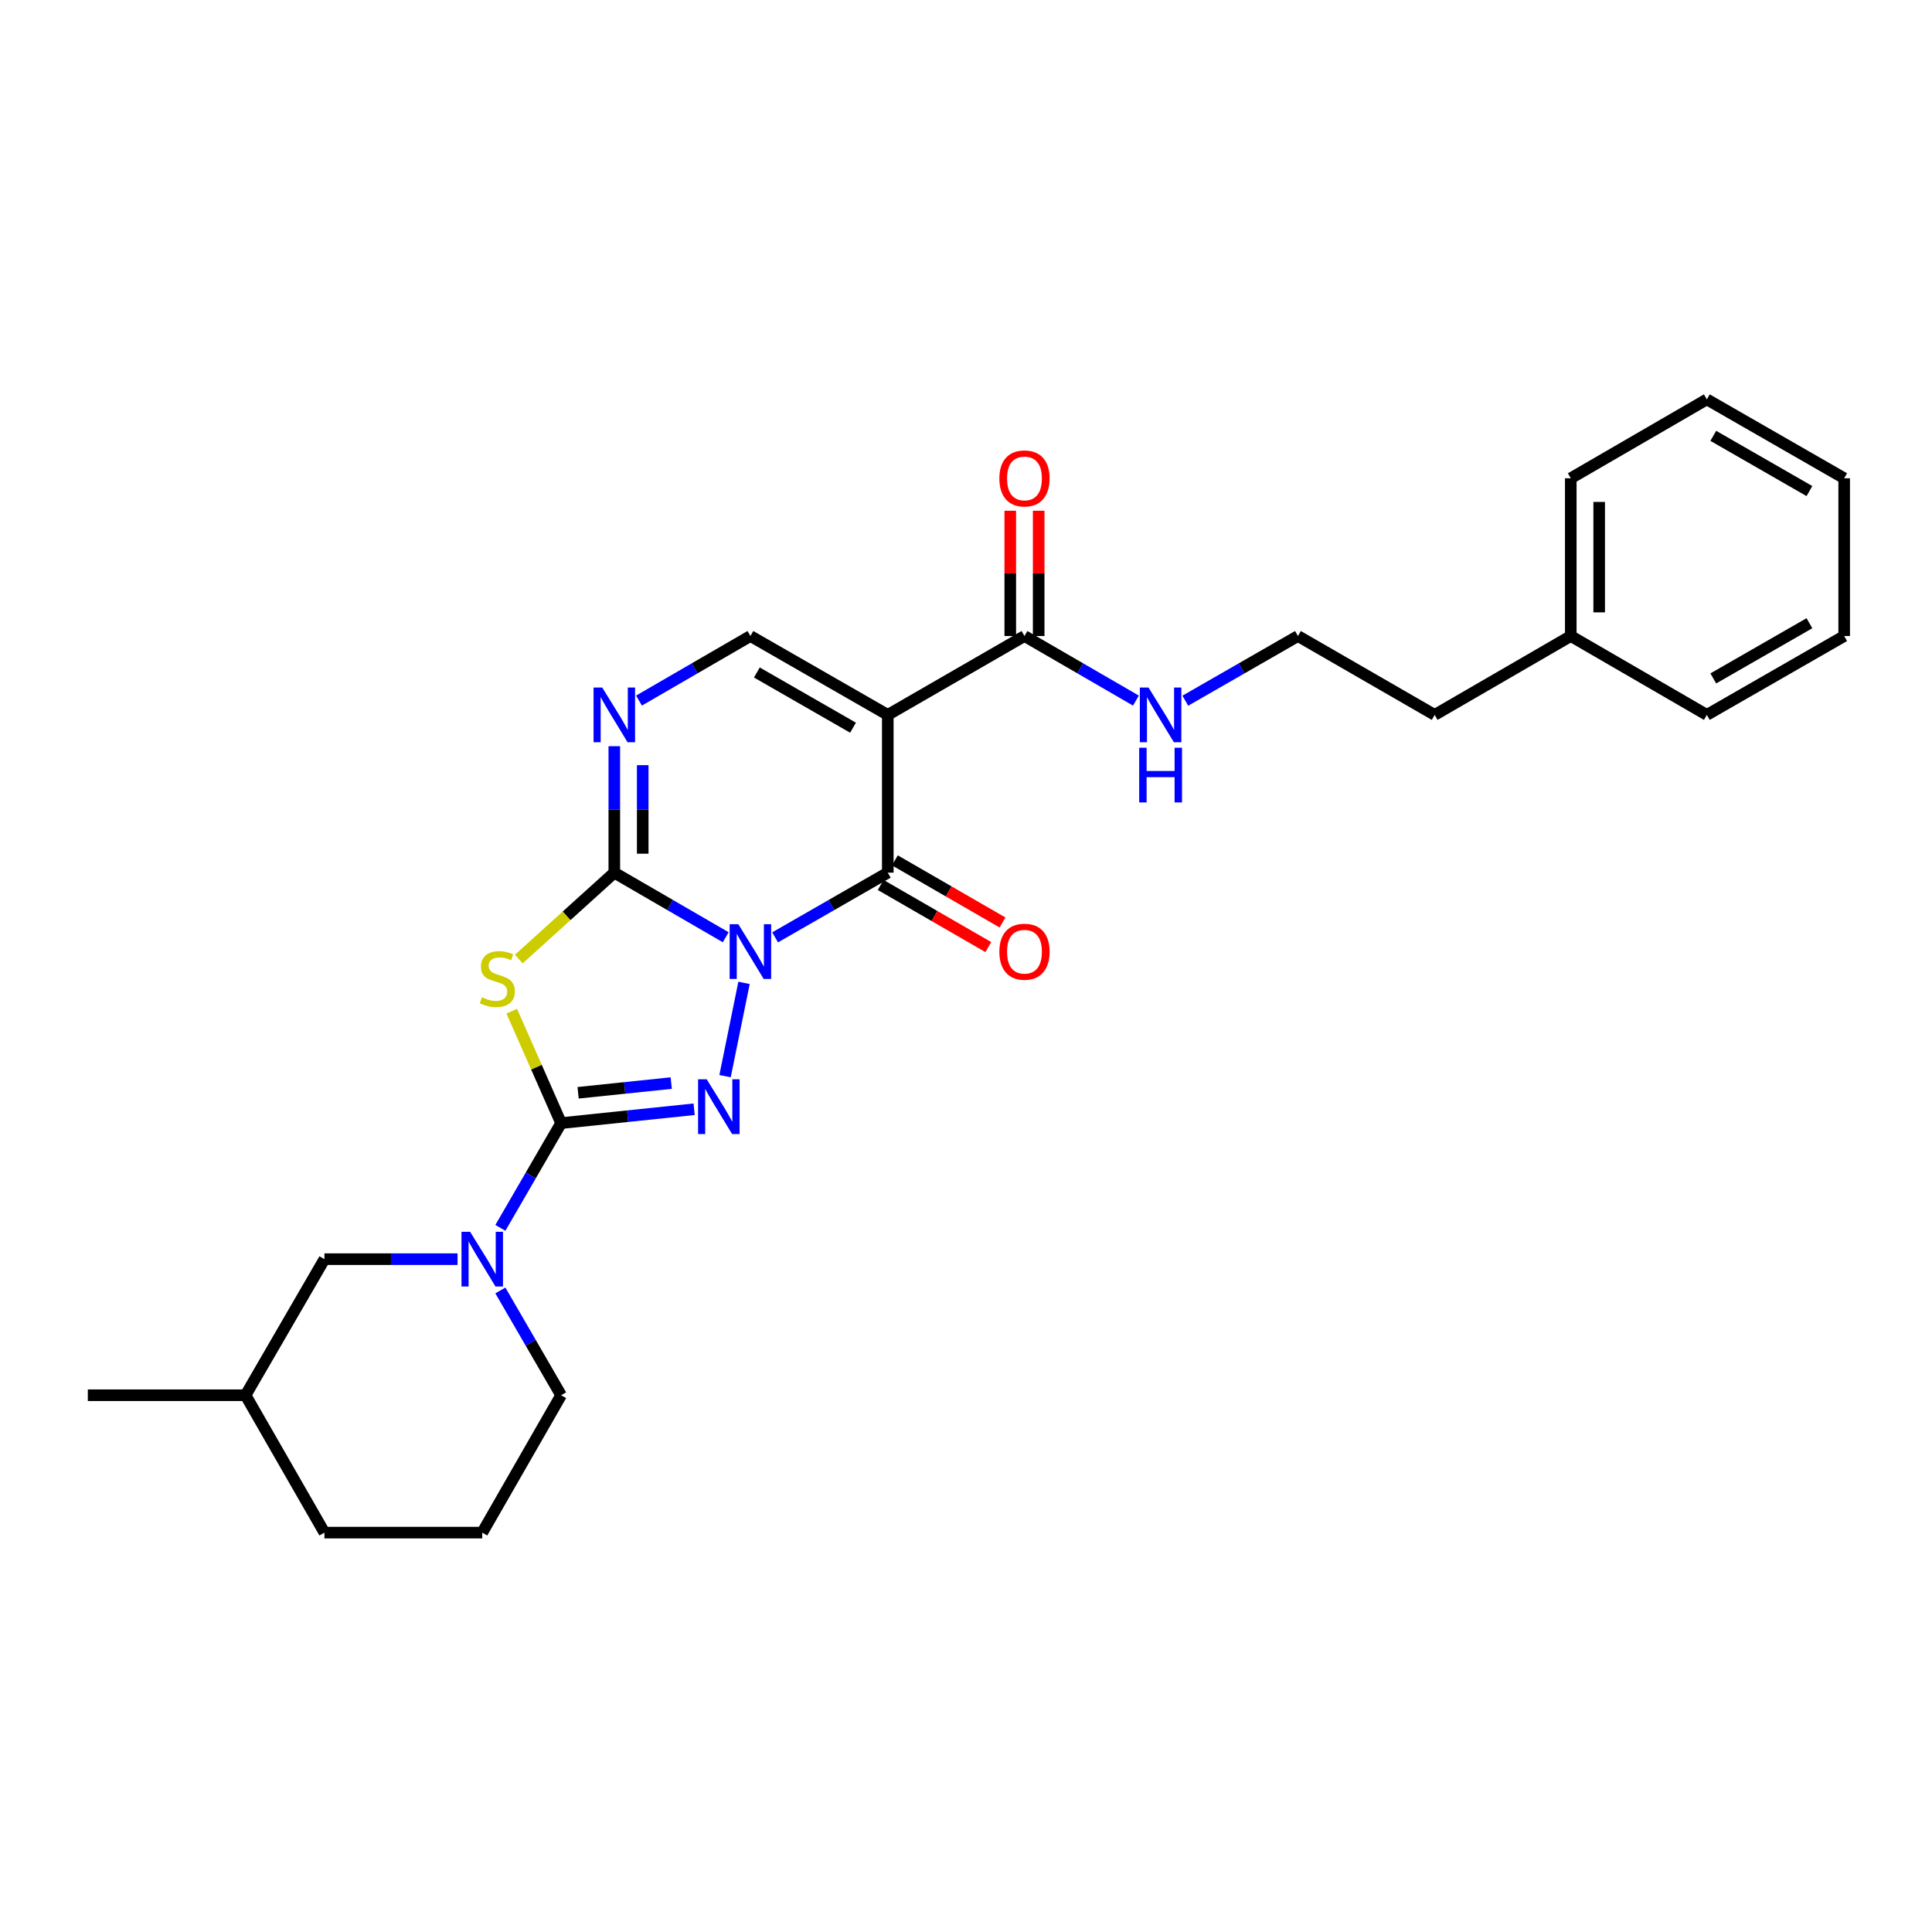 <?xml version='1.0' encoding='iso-8859-1'?>
<svg version='1.1' baseProfile='full'
              xmlns='http://www.w3.org/2000/svg'
                      xmlns:rdkit='http://www.rdkit.org/xml'
                      xmlns:xlink='http://www.w3.org/1999/xlink'
                  xml:space='preserve'
width='1000px' height='1000px' viewBox='0 0 1000 1000'>
<!-- END OF HEADER -->
<rect style='opacity:1.0;fill:#FFFFFF;stroke:none' width='1000' height='1000' x='0' y='0'> </rect>
<path class='bond-0' d='M 375.632,485.119 L 346.798,468.403' style='fill:none;fill-rule:evenodd;stroke:#0000FF;stroke-width:6px;stroke-linecap:butt;stroke-linejoin:miter;stroke-opacity:1' />
<path class='bond-0' d='M 346.798,468.403 L 317.965,451.687' style='fill:none;fill-rule:evenodd;stroke:#000000;stroke-width:6px;stroke-linecap:butt;stroke-linejoin:miter;stroke-opacity:1' />
<path class='bond-1' d='M 385.11,508.733 L 375.284,557.018' style='fill:none;fill-rule:evenodd;stroke:#0000FF;stroke-width:6px;stroke-linecap:butt;stroke-linejoin:miter;stroke-opacity:1' />
<path class='bond-3' d='M 401.198,485.179 L 430.356,468.433' style='fill:none;fill-rule:evenodd;stroke:#0000FF;stroke-width:6px;stroke-linecap:butt;stroke-linejoin:miter;stroke-opacity:1' />
<path class='bond-3' d='M 430.356,468.433 L 459.513,451.687' style='fill:none;fill-rule:evenodd;stroke:#000000;stroke-width:6px;stroke-linecap:butt;stroke-linejoin:miter;stroke-opacity:1' />
<path class='bond-4' d='M 317.965,451.687 L 293.25,474.044' style='fill:none;fill-rule:evenodd;stroke:#000000;stroke-width:6px;stroke-linecap:butt;stroke-linejoin:miter;stroke-opacity:1' />
<path class='bond-4' d='M 293.25,474.044 L 268.535,496.401' style='fill:none;fill-rule:evenodd;stroke:#CCCC00;stroke-width:6px;stroke-linecap:butt;stroke-linejoin:miter;stroke-opacity:1' />
<path class='bond-6' d='M 317.965,451.687 L 317.965,418.958' style='fill:none;fill-rule:evenodd;stroke:#000000;stroke-width:6px;stroke-linecap:butt;stroke-linejoin:miter;stroke-opacity:1' />
<path class='bond-6' d='M 317.965,418.958 L 317.965,386.229' style='fill:none;fill-rule:evenodd;stroke:#0000FF;stroke-width:6px;stroke-linecap:butt;stroke-linejoin:miter;stroke-opacity:1' />
<path class='bond-6' d='M 332.669,441.868 L 332.669,418.958' style='fill:none;fill-rule:evenodd;stroke:#000000;stroke-width:6px;stroke-linecap:butt;stroke-linejoin:miter;stroke-opacity:1' />
<path class='bond-6' d='M 332.669,418.958 L 332.669,396.047' style='fill:none;fill-rule:evenodd;stroke:#0000FF;stroke-width:6px;stroke-linecap:butt;stroke-linejoin:miter;stroke-opacity:1' />
<path class='bond-2' d='M 359.277,574.146 L 324.852,577.736' style='fill:none;fill-rule:evenodd;stroke:#0000FF;stroke-width:6px;stroke-linecap:butt;stroke-linejoin:miter;stroke-opacity:1' />
<path class='bond-2' d='M 324.852,577.736 L 290.426,581.325' style='fill:none;fill-rule:evenodd;stroke:#000000;stroke-width:6px;stroke-linecap:butt;stroke-linejoin:miter;stroke-opacity:1' />
<path class='bond-2' d='M 347.425,560.598 L 323.327,563.11' style='fill:none;fill-rule:evenodd;stroke:#0000FF;stroke-width:6px;stroke-linecap:butt;stroke-linejoin:miter;stroke-opacity:1' />
<path class='bond-2' d='M 323.327,563.11 L 299.229,565.623' style='fill:none;fill-rule:evenodd;stroke:#000000;stroke-width:6px;stroke-linecap:butt;stroke-linejoin:miter;stroke-opacity:1' />
<path class='bond-8' d='M 290.426,581.325 L 274.709,608.437' style='fill:none;fill-rule:evenodd;stroke:#000000;stroke-width:6px;stroke-linecap:butt;stroke-linejoin:miter;stroke-opacity:1' />
<path class='bond-8' d='M 274.709,608.437 L 258.992,635.549' style='fill:none;fill-rule:evenodd;stroke:#0000FF;stroke-width:6px;stroke-linecap:butt;stroke-linejoin:miter;stroke-opacity:1' />
<path class='bond-27' d='M 290.426,581.325 L 277.652,552.356' style='fill:none;fill-rule:evenodd;stroke:#000000;stroke-width:6px;stroke-linecap:butt;stroke-linejoin:miter;stroke-opacity:1' />
<path class='bond-27' d='M 277.652,552.356 L 264.878,523.387' style='fill:none;fill-rule:evenodd;stroke:#CCCC00;stroke-width:6px;stroke-linecap:butt;stroke-linejoin:miter;stroke-opacity:1' />
<path class='bond-5' d='M 459.513,451.687 L 459.513,370.027' style='fill:none;fill-rule:evenodd;stroke:#000000;stroke-width:6px;stroke-linecap:butt;stroke-linejoin:miter;stroke-opacity:1' />
<path class='bond-10' d='M 455.838,458.055 L 483.694,474.133' style='fill:none;fill-rule:evenodd;stroke:#000000;stroke-width:6px;stroke-linecap:butt;stroke-linejoin:miter;stroke-opacity:1' />
<path class='bond-10' d='M 483.694,474.133 L 511.549,490.211' style='fill:none;fill-rule:evenodd;stroke:#FF0000;stroke-width:6px;stroke-linecap:butt;stroke-linejoin:miter;stroke-opacity:1' />
<path class='bond-10' d='M 463.189,445.319 L 491.044,461.397' style='fill:none;fill-rule:evenodd;stroke:#000000;stroke-width:6px;stroke-linecap:butt;stroke-linejoin:miter;stroke-opacity:1' />
<path class='bond-10' d='M 491.044,461.397 L 518.9,477.475' style='fill:none;fill-rule:evenodd;stroke:#FF0000;stroke-width:6px;stroke-linecap:butt;stroke-linejoin:miter;stroke-opacity:1' />
<path class='bond-7' d='M 459.513,370.027 L 388.408,329.205' style='fill:none;fill-rule:evenodd;stroke:#000000;stroke-width:6px;stroke-linecap:butt;stroke-linejoin:miter;stroke-opacity:1' />
<path class='bond-7' d='M 441.526,376.656 L 391.753,348.081' style='fill:none;fill-rule:evenodd;stroke:#000000;stroke-width:6px;stroke-linecap:butt;stroke-linejoin:miter;stroke-opacity:1' />
<path class='bond-9' d='M 459.513,370.027 L 530.267,329.205' style='fill:none;fill-rule:evenodd;stroke:#000000;stroke-width:6px;stroke-linecap:butt;stroke-linejoin:miter;stroke-opacity:1' />
<path class='bond-28' d='M 330.74,362.624 L 359.574,345.915' style='fill:none;fill-rule:evenodd;stroke:#0000FF;stroke-width:6px;stroke-linecap:butt;stroke-linejoin:miter;stroke-opacity:1' />
<path class='bond-28' d='M 359.574,345.915 L 388.408,329.205' style='fill:none;fill-rule:evenodd;stroke:#000000;stroke-width:6px;stroke-linecap:butt;stroke-linejoin:miter;stroke-opacity:1' />
<path class='bond-11' d='M 236.822,651.744 L 202.375,651.744' style='fill:none;fill-rule:evenodd;stroke:#0000FF;stroke-width:6px;stroke-linecap:butt;stroke-linejoin:miter;stroke-opacity:1' />
<path class='bond-11' d='M 202.375,651.744 L 167.928,651.744' style='fill:none;fill-rule:evenodd;stroke:#000000;stroke-width:6px;stroke-linecap:butt;stroke-linejoin:miter;stroke-opacity:1' />
<path class='bond-14' d='M 258.991,667.939 L 274.709,695.055' style='fill:none;fill-rule:evenodd;stroke:#0000FF;stroke-width:6px;stroke-linecap:butt;stroke-linejoin:miter;stroke-opacity:1' />
<path class='bond-14' d='M 274.709,695.055 L 290.426,722.171' style='fill:none;fill-rule:evenodd;stroke:#000000;stroke-width:6px;stroke-linecap:butt;stroke-linejoin:miter;stroke-opacity:1' />
<path class='bond-12' d='M 537.619,329.205 L 537.619,296.78' style='fill:none;fill-rule:evenodd;stroke:#000000;stroke-width:6px;stroke-linecap:butt;stroke-linejoin:miter;stroke-opacity:1' />
<path class='bond-12' d='M 537.619,296.78 L 537.619,264.355' style='fill:none;fill-rule:evenodd;stroke:#FF0000;stroke-width:6px;stroke-linecap:butt;stroke-linejoin:miter;stroke-opacity:1' />
<path class='bond-12' d='M 522.915,329.205 L 522.915,296.78' style='fill:none;fill-rule:evenodd;stroke:#000000;stroke-width:6px;stroke-linecap:butt;stroke-linejoin:miter;stroke-opacity:1' />
<path class='bond-12' d='M 522.915,296.78 L 522.915,264.355' style='fill:none;fill-rule:evenodd;stroke:#FF0000;stroke-width:6px;stroke-linecap:butt;stroke-linejoin:miter;stroke-opacity:1' />
<path class='bond-13' d='M 530.267,329.205 L 559.109,345.915' style='fill:none;fill-rule:evenodd;stroke:#000000;stroke-width:6px;stroke-linecap:butt;stroke-linejoin:miter;stroke-opacity:1' />
<path class='bond-13' d='M 559.109,345.915 L 587.951,362.625' style='fill:none;fill-rule:evenodd;stroke:#0000FF;stroke-width:6px;stroke-linecap:butt;stroke-linejoin:miter;stroke-opacity:1' />
<path class='bond-16' d='M 167.928,651.744 L 127.098,722.171' style='fill:none;fill-rule:evenodd;stroke:#000000;stroke-width:6px;stroke-linecap:butt;stroke-linejoin:miter;stroke-opacity:1' />
<path class='bond-15' d='M 613.516,362.683 L 642.666,345.944' style='fill:none;fill-rule:evenodd;stroke:#0000FF;stroke-width:6px;stroke-linecap:butt;stroke-linejoin:miter;stroke-opacity:1' />
<path class='bond-15' d='M 642.666,345.944 L 671.816,329.205' style='fill:none;fill-rule:evenodd;stroke:#000000;stroke-width:6px;stroke-linecap:butt;stroke-linejoin:miter;stroke-opacity:1' />
<path class='bond-18' d='M 290.426,722.171 L 249.604,793.284' style='fill:none;fill-rule:evenodd;stroke:#000000;stroke-width:6px;stroke-linecap:butt;stroke-linejoin:miter;stroke-opacity:1' />
<path class='bond-19' d='M 671.816,329.205 L 742.586,370.027' style='fill:none;fill-rule:evenodd;stroke:#000000;stroke-width:6px;stroke-linecap:butt;stroke-linejoin:miter;stroke-opacity:1' />
<path class='bond-23' d='M 127.098,722.171 L 45.455,722.171' style='fill:none;fill-rule:evenodd;stroke:#000000;stroke-width:6px;stroke-linecap:butt;stroke-linejoin:miter;stroke-opacity:1' />
<path class='bond-29' d='M 127.098,722.171 L 167.928,793.284' style='fill:none;fill-rule:evenodd;stroke:#000000;stroke-width:6px;stroke-linecap:butt;stroke-linejoin:miter;stroke-opacity:1' />
<path class='bond-17' d='M 813.029,329.205 L 742.586,370.027' style='fill:none;fill-rule:evenodd;stroke:#000000;stroke-width:6px;stroke-linecap:butt;stroke-linejoin:miter;stroke-opacity:1' />
<path class='bond-21' d='M 813.029,329.205 L 813.029,247.554' style='fill:none;fill-rule:evenodd;stroke:#000000;stroke-width:6px;stroke-linecap:butt;stroke-linejoin:miter;stroke-opacity:1' />
<path class='bond-21' d='M 827.734,316.958 L 827.734,259.801' style='fill:none;fill-rule:evenodd;stroke:#000000;stroke-width:6px;stroke-linecap:butt;stroke-linejoin:miter;stroke-opacity:1' />
<path class='bond-22' d='M 813.029,329.205 L 883.457,370.027' style='fill:none;fill-rule:evenodd;stroke:#000000;stroke-width:6px;stroke-linecap:butt;stroke-linejoin:miter;stroke-opacity:1' />
<path class='bond-20' d='M 249.604,793.284 L 167.928,793.284' style='fill:none;fill-rule:evenodd;stroke:#000000;stroke-width:6px;stroke-linecap:butt;stroke-linejoin:miter;stroke-opacity:1' />
<path class='bond-25' d='M 813.029,247.554 L 883.457,206.716' style='fill:none;fill-rule:evenodd;stroke:#000000;stroke-width:6px;stroke-linecap:butt;stroke-linejoin:miter;stroke-opacity:1' />
<path class='bond-24' d='M 883.457,370.027 L 954.545,329.205' style='fill:none;fill-rule:evenodd;stroke:#000000;stroke-width:6px;stroke-linecap:butt;stroke-linejoin:miter;stroke-opacity:1' />
<path class='bond-24' d='M 886.797,351.152 L 936.56,322.577' style='fill:none;fill-rule:evenodd;stroke:#000000;stroke-width:6px;stroke-linecap:butt;stroke-linejoin:miter;stroke-opacity:1' />
<path class='bond-26' d='M 954.545,329.205 L 954.545,247.554' style='fill:none;fill-rule:evenodd;stroke:#000000;stroke-width:6px;stroke-linecap:butt;stroke-linejoin:miter;stroke-opacity:1' />
<path class='bond-30' d='M 883.457,206.716 L 954.545,247.554' style='fill:none;fill-rule:evenodd;stroke:#000000;stroke-width:6px;stroke-linecap:butt;stroke-linejoin:miter;stroke-opacity:1' />
<path class='bond-30' d='M 886.795,225.592 L 936.557,254.179' style='fill:none;fill-rule:evenodd;stroke:#000000;stroke-width:6px;stroke-linecap:butt;stroke-linejoin:miter;stroke-opacity:1' />
<path  class='atom-0' d='M 382.148 478.365
L 391.428 493.365
Q 392.348 494.845, 393.828 497.525
Q 395.308 500.205, 395.388 500.365
L 395.388 478.365
L 399.148 478.365
L 399.148 506.685
L 395.268 506.685
L 385.308 490.285
Q 384.148 488.365, 382.908 486.165
Q 381.708 483.965, 381.348 483.285
L 381.348 506.685
L 377.668 506.685
L 377.668 478.365
L 382.148 478.365
' fill='#0000FF'/>
<path  class='atom-2' d='M 365.809 558.653
L 375.089 573.653
Q 376.009 575.133, 377.489 577.813
Q 378.969 580.493, 379.049 580.653
L 379.049 558.653
L 382.809 558.653
L 382.809 586.973
L 378.929 586.973
L 368.969 570.573
Q 367.809 568.653, 366.569 566.453
Q 365.369 564.253, 365.009 563.573
L 365.009 586.973
L 361.329 586.973
L 361.329 558.653
L 365.809 558.653
' fill='#0000FF'/>
<path  class='atom-5' d='M 249.414 516.182
Q 249.734 516.302, 251.054 516.862
Q 252.374 517.422, 253.814 517.782
Q 255.294 518.102, 256.734 518.102
Q 259.414 518.102, 260.974 516.822
Q 262.534 515.502, 262.534 513.222
Q 262.534 511.662, 261.734 510.702
Q 260.974 509.742, 259.774 509.222
Q 258.574 508.702, 256.574 508.102
Q 254.054 507.342, 252.534 506.622
Q 251.054 505.902, 249.974 504.382
Q 248.934 502.862, 248.934 500.302
Q 248.934 496.742, 251.334 494.542
Q 253.774 492.342, 258.574 492.342
Q 261.854 492.342, 265.574 493.902
L 264.654 496.982
Q 261.254 495.582, 258.694 495.582
Q 255.934 495.582, 254.414 496.742
Q 252.894 497.862, 252.934 499.822
Q 252.934 501.342, 253.694 502.262
Q 254.494 503.182, 255.614 503.702
Q 256.774 504.222, 258.694 504.822
Q 261.254 505.622, 262.774 506.422
Q 264.294 507.222, 265.374 508.862
Q 266.494 510.462, 266.494 513.222
Q 266.494 517.142, 263.854 519.262
Q 261.254 521.342, 256.894 521.342
Q 254.374 521.342, 252.454 520.782
Q 250.574 520.262, 248.334 519.342
L 249.414 516.182
' fill='#CCCC00'/>
<path  class='atom-7' d='M 311.705 355.867
L 320.985 370.867
Q 321.905 372.347, 323.385 375.027
Q 324.865 377.707, 324.945 377.867
L 324.945 355.867
L 328.705 355.867
L 328.705 384.187
L 324.825 384.187
L 314.865 367.787
Q 313.705 365.867, 312.465 363.667
Q 311.265 361.467, 310.905 360.787
L 310.905 384.187
L 307.225 384.187
L 307.225 355.867
L 311.705 355.867
' fill='#0000FF'/>
<path  class='atom-9' d='M 243.344 637.584
L 252.624 652.584
Q 253.544 654.064, 255.024 656.744
Q 256.504 659.424, 256.584 659.584
L 256.584 637.584
L 260.344 637.584
L 260.344 665.904
L 256.464 665.904
L 246.504 649.504
Q 245.344 647.584, 244.104 645.384
Q 242.904 643.184, 242.544 642.504
L 242.544 665.904
L 238.864 665.904
L 238.864 637.584
L 243.344 637.584
' fill='#0000FF'/>
<path  class='atom-11' d='M 517.267 492.605
Q 517.267 485.805, 520.627 482.005
Q 523.987 478.205, 530.267 478.205
Q 536.547 478.205, 539.907 482.005
Q 543.267 485.805, 543.267 492.605
Q 543.267 499.485, 539.867 503.405
Q 536.467 507.285, 530.267 507.285
Q 524.027 507.285, 520.627 503.405
Q 517.267 499.525, 517.267 492.605
M 530.267 504.085
Q 534.587 504.085, 536.907 501.205
Q 539.267 498.285, 539.267 492.605
Q 539.267 487.045, 536.907 484.245
Q 534.587 481.405, 530.267 481.405
Q 525.947 481.405, 523.587 484.205
Q 521.267 487.005, 521.267 492.605
Q 521.267 498.325, 523.587 501.205
Q 525.947 504.085, 530.267 504.085
' fill='#FF0000'/>
<path  class='atom-13' d='M 517.267 247.634
Q 517.267 240.834, 520.627 237.034
Q 523.987 233.234, 530.267 233.234
Q 536.547 233.234, 539.907 237.034
Q 543.267 240.834, 543.267 247.634
Q 543.267 254.514, 539.867 258.434
Q 536.467 262.314, 530.267 262.314
Q 524.027 262.314, 520.627 258.434
Q 517.267 254.554, 517.267 247.634
M 530.267 259.114
Q 534.587 259.114, 536.907 256.234
Q 539.267 253.314, 539.267 247.634
Q 539.267 242.074, 536.907 239.274
Q 534.587 236.434, 530.267 236.434
Q 525.947 236.434, 523.587 239.234
Q 521.267 242.034, 521.267 247.634
Q 521.267 253.354, 523.587 256.234
Q 525.947 259.114, 530.267 259.114
' fill='#FF0000'/>
<path  class='atom-14' d='M 594.467 355.867
L 603.747 370.867
Q 604.667 372.347, 606.147 375.027
Q 607.627 377.707, 607.707 377.867
L 607.707 355.867
L 611.467 355.867
L 611.467 384.187
L 607.587 384.187
L 597.627 367.787
Q 596.467 365.867, 595.227 363.667
Q 594.027 361.467, 593.667 360.787
L 593.667 384.187
L 589.987 384.187
L 589.987 355.867
L 594.467 355.867
' fill='#0000FF'/>
<path  class='atom-14' d='M 589.647 387.019
L 593.487 387.019
L 593.487 399.059
L 607.967 399.059
L 607.967 387.019
L 611.807 387.019
L 611.807 415.339
L 607.967 415.339
L 607.967 402.259
L 593.487 402.259
L 593.487 415.339
L 589.647 415.339
L 589.647 387.019
' fill='#0000FF'/>
</svg>
